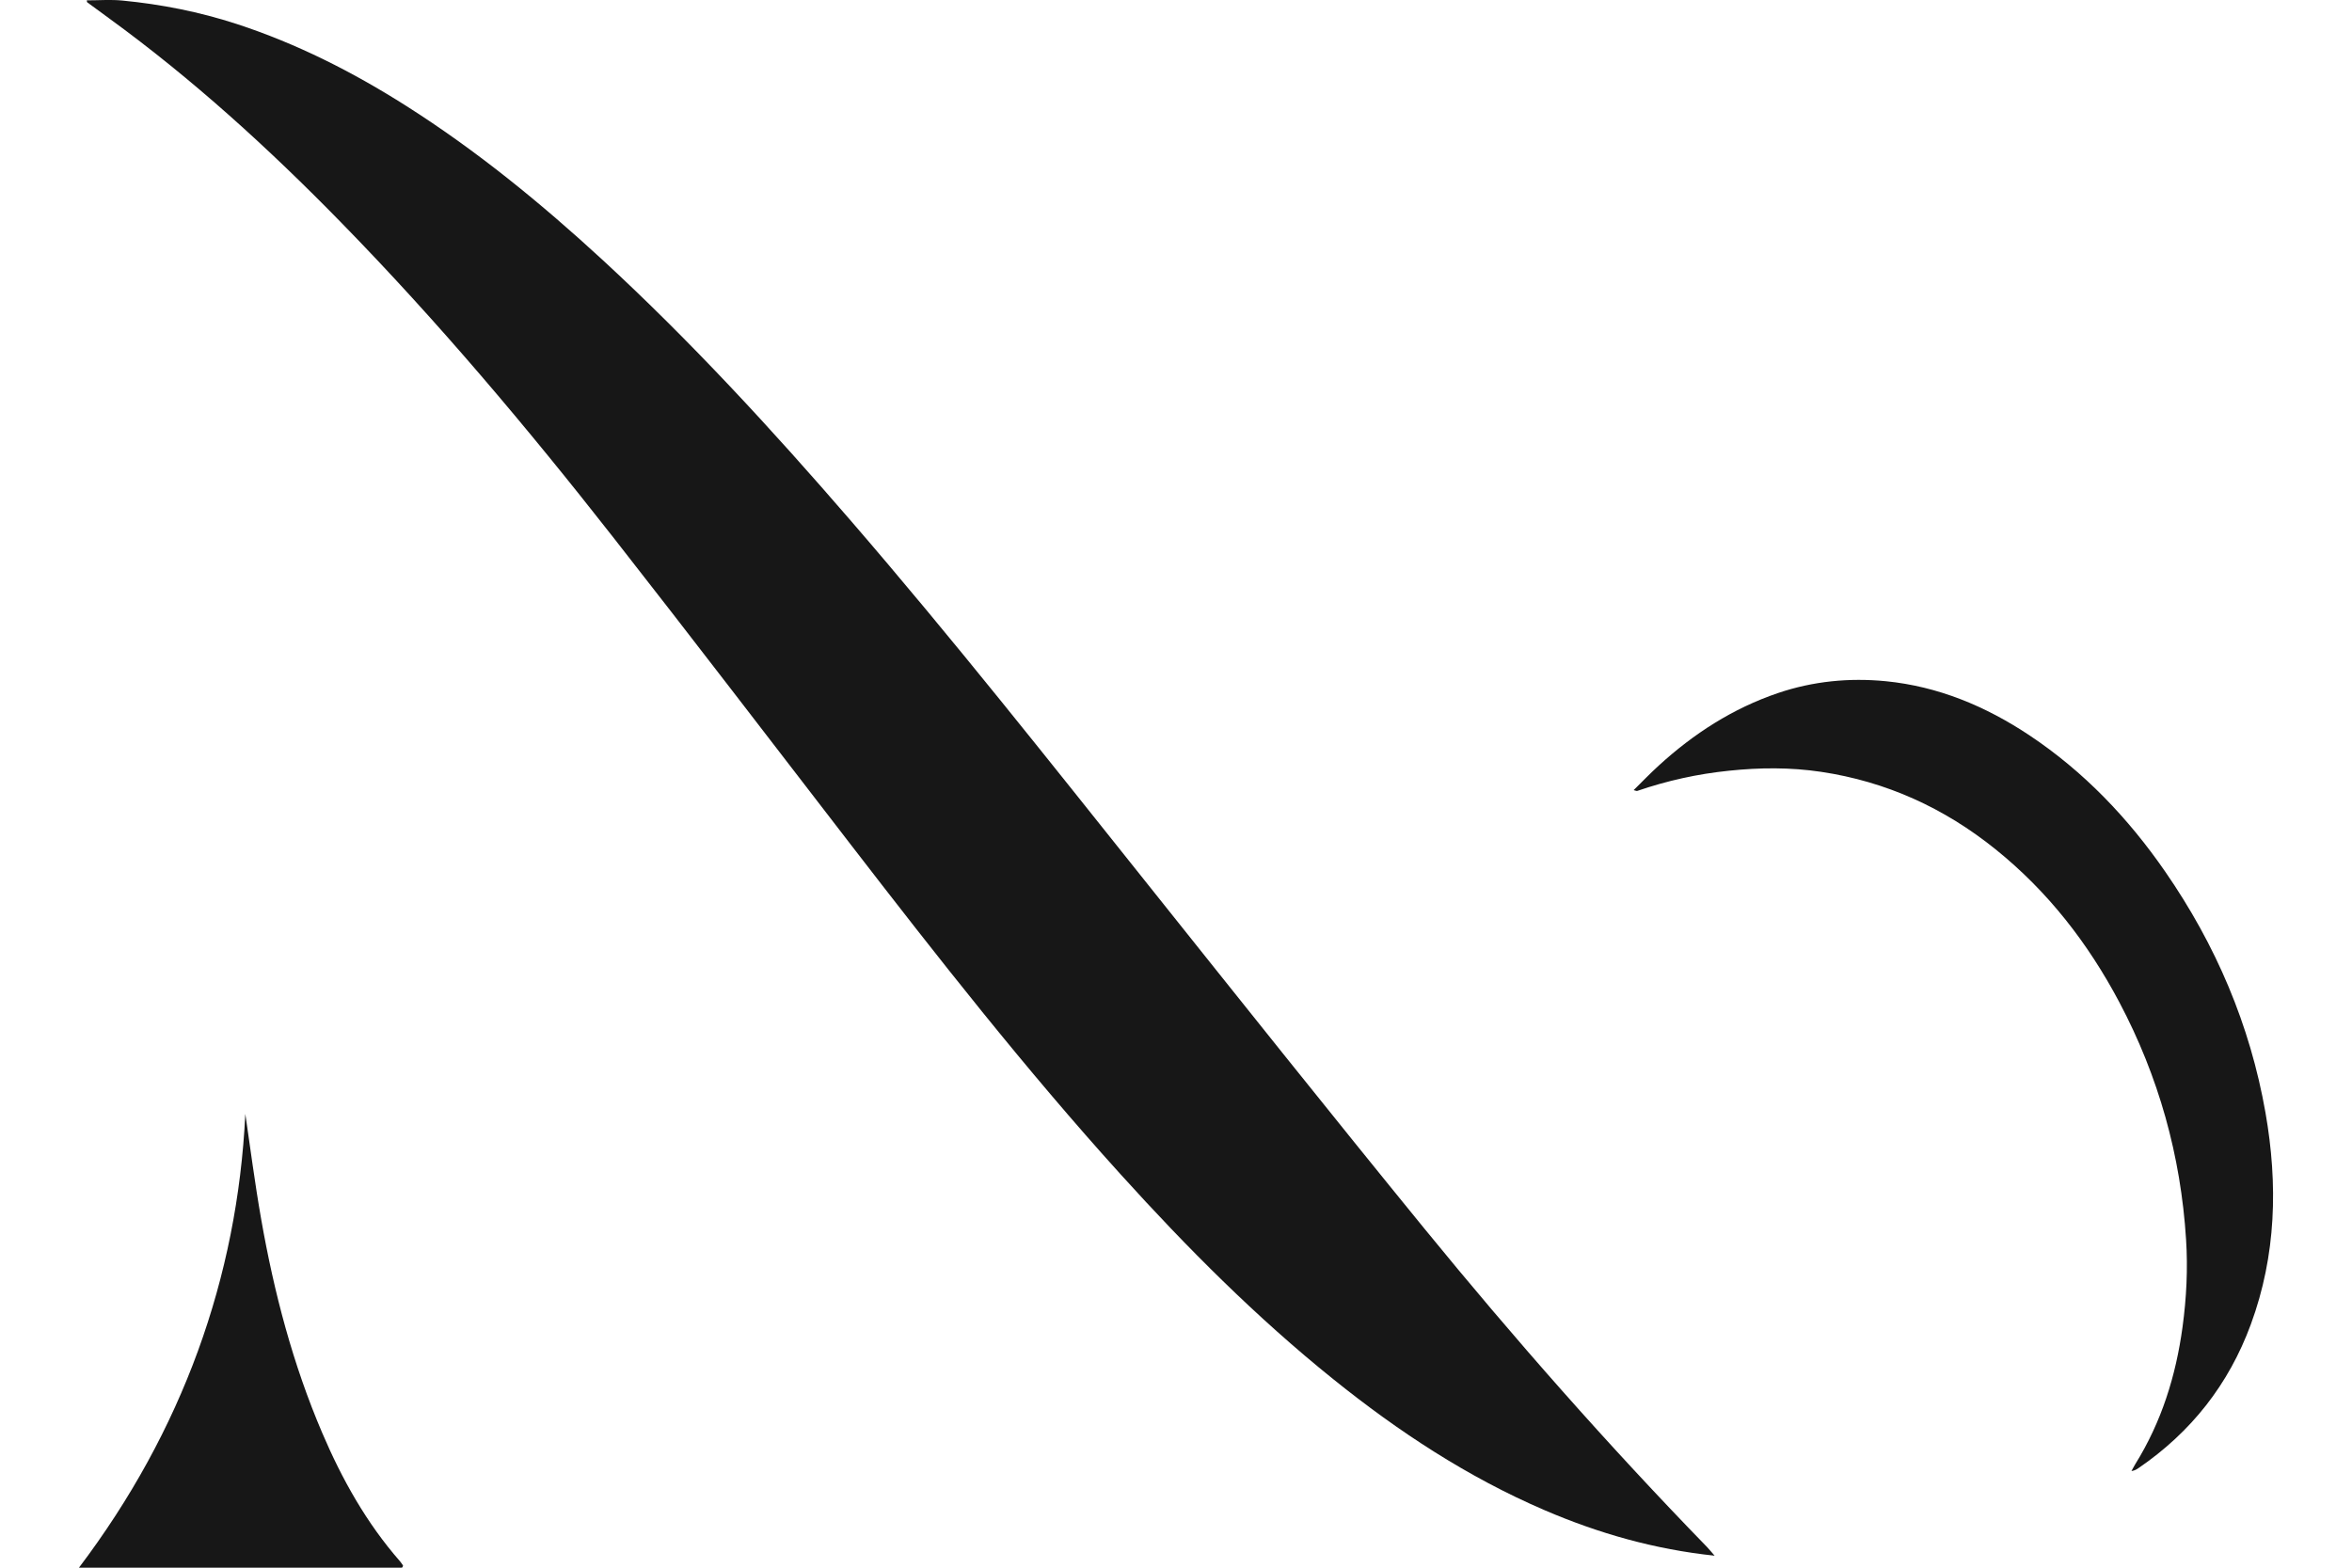 <svg xmlns="http://www.w3.org/2000/svg" width="60" height="40" viewBox="0 0 60 40" fill="none"><g clip-path="url(#clip0_307_861)"><path d="M43.741 39.694C42.207 39.532 40.782 39.125 39.408 38.535C37.441 37.691 35.67 36.525 34.008 35.187C32.048 33.611 30.28 31.835 28.595 29.972C26.151 27.272 23.908 24.409 21.686 21.528C19.669 18.914 17.665 16.289 15.628 13.69C13.448 10.908 11.174 8.206 8.701 5.676C6.859 3.79 4.915 2.019 2.779 0.465C2.594 0.329 2.409 0.194 2.224 0.058C2.219 0.055 2.22 0.042 2.213 0.009C2.52 0.009 2.824 -0.015 3.123 0.014C4.114 0.11 5.086 0.302 6.035 0.611C7.573 1.113 9.002 1.838 10.364 2.703C12.164 3.846 13.808 5.191 15.373 6.633C17.623 8.707 19.689 10.954 21.687 13.266C24.304 16.294 26.782 19.436 29.279 22.563C31.619 25.496 33.957 28.431 36.329 31.339C38.623 34.15 41.021 36.874 43.552 39.478C43.609 39.538 43.661 39.604 43.741 39.695V39.694Z" fill="#171717"></path><path d="M41.675 20.16C41.898 19.941 42.1 19.729 42.316 19.533C43.208 18.718 44.205 18.074 45.358 17.683C46.253 17.38 47.175 17.291 48.104 17.381C49.442 17.513 50.655 18.019 51.77 18.761C53.16 19.687 54.29 20.873 55.235 22.24C56.526 24.107 57.401 26.153 57.793 28.391C58.113 30.218 58.068 32.029 57.419 33.792C56.856 35.323 55.895 36.543 54.549 37.462C54.502 37.494 54.453 37.523 54.374 37.534C54.407 37.475 54.437 37.414 54.472 37.357C55.14 36.282 55.507 35.107 55.677 33.859C55.778 33.116 55.815 32.371 55.767 31.626C55.632 29.488 55.068 27.467 54.064 25.571C53.266 24.065 52.241 22.744 50.908 21.671C49.599 20.616 48.117 19.941 46.453 19.693C45.676 19.577 44.892 19.583 44.108 19.665C43.306 19.747 42.527 19.919 41.765 20.181C41.751 20.186 41.73 20.174 41.674 20.16H41.675Z" fill="#171717"></path><path d="M6.259 28.427C6.375 29.209 6.497 30.166 6.664 31.116C6.992 32.984 7.472 34.812 8.22 36.561C8.726 37.746 9.35 38.861 10.204 39.837C10.235 39.872 10.259 39.913 10.282 39.945C10.275 39.967 10.274 39.976 10.269 39.983C10.264 39.991 10.256 40 10.249 40C7.521 40 4.794 40 2.014 40C4.655 36.508 6.056 32.599 6.258 28.427H6.259Z" fill="#171717"></path></g><defs><clipPath id="clip0_307_861"><rect width="60" height="40" fill="white"></rect></clipPath></defs></svg>